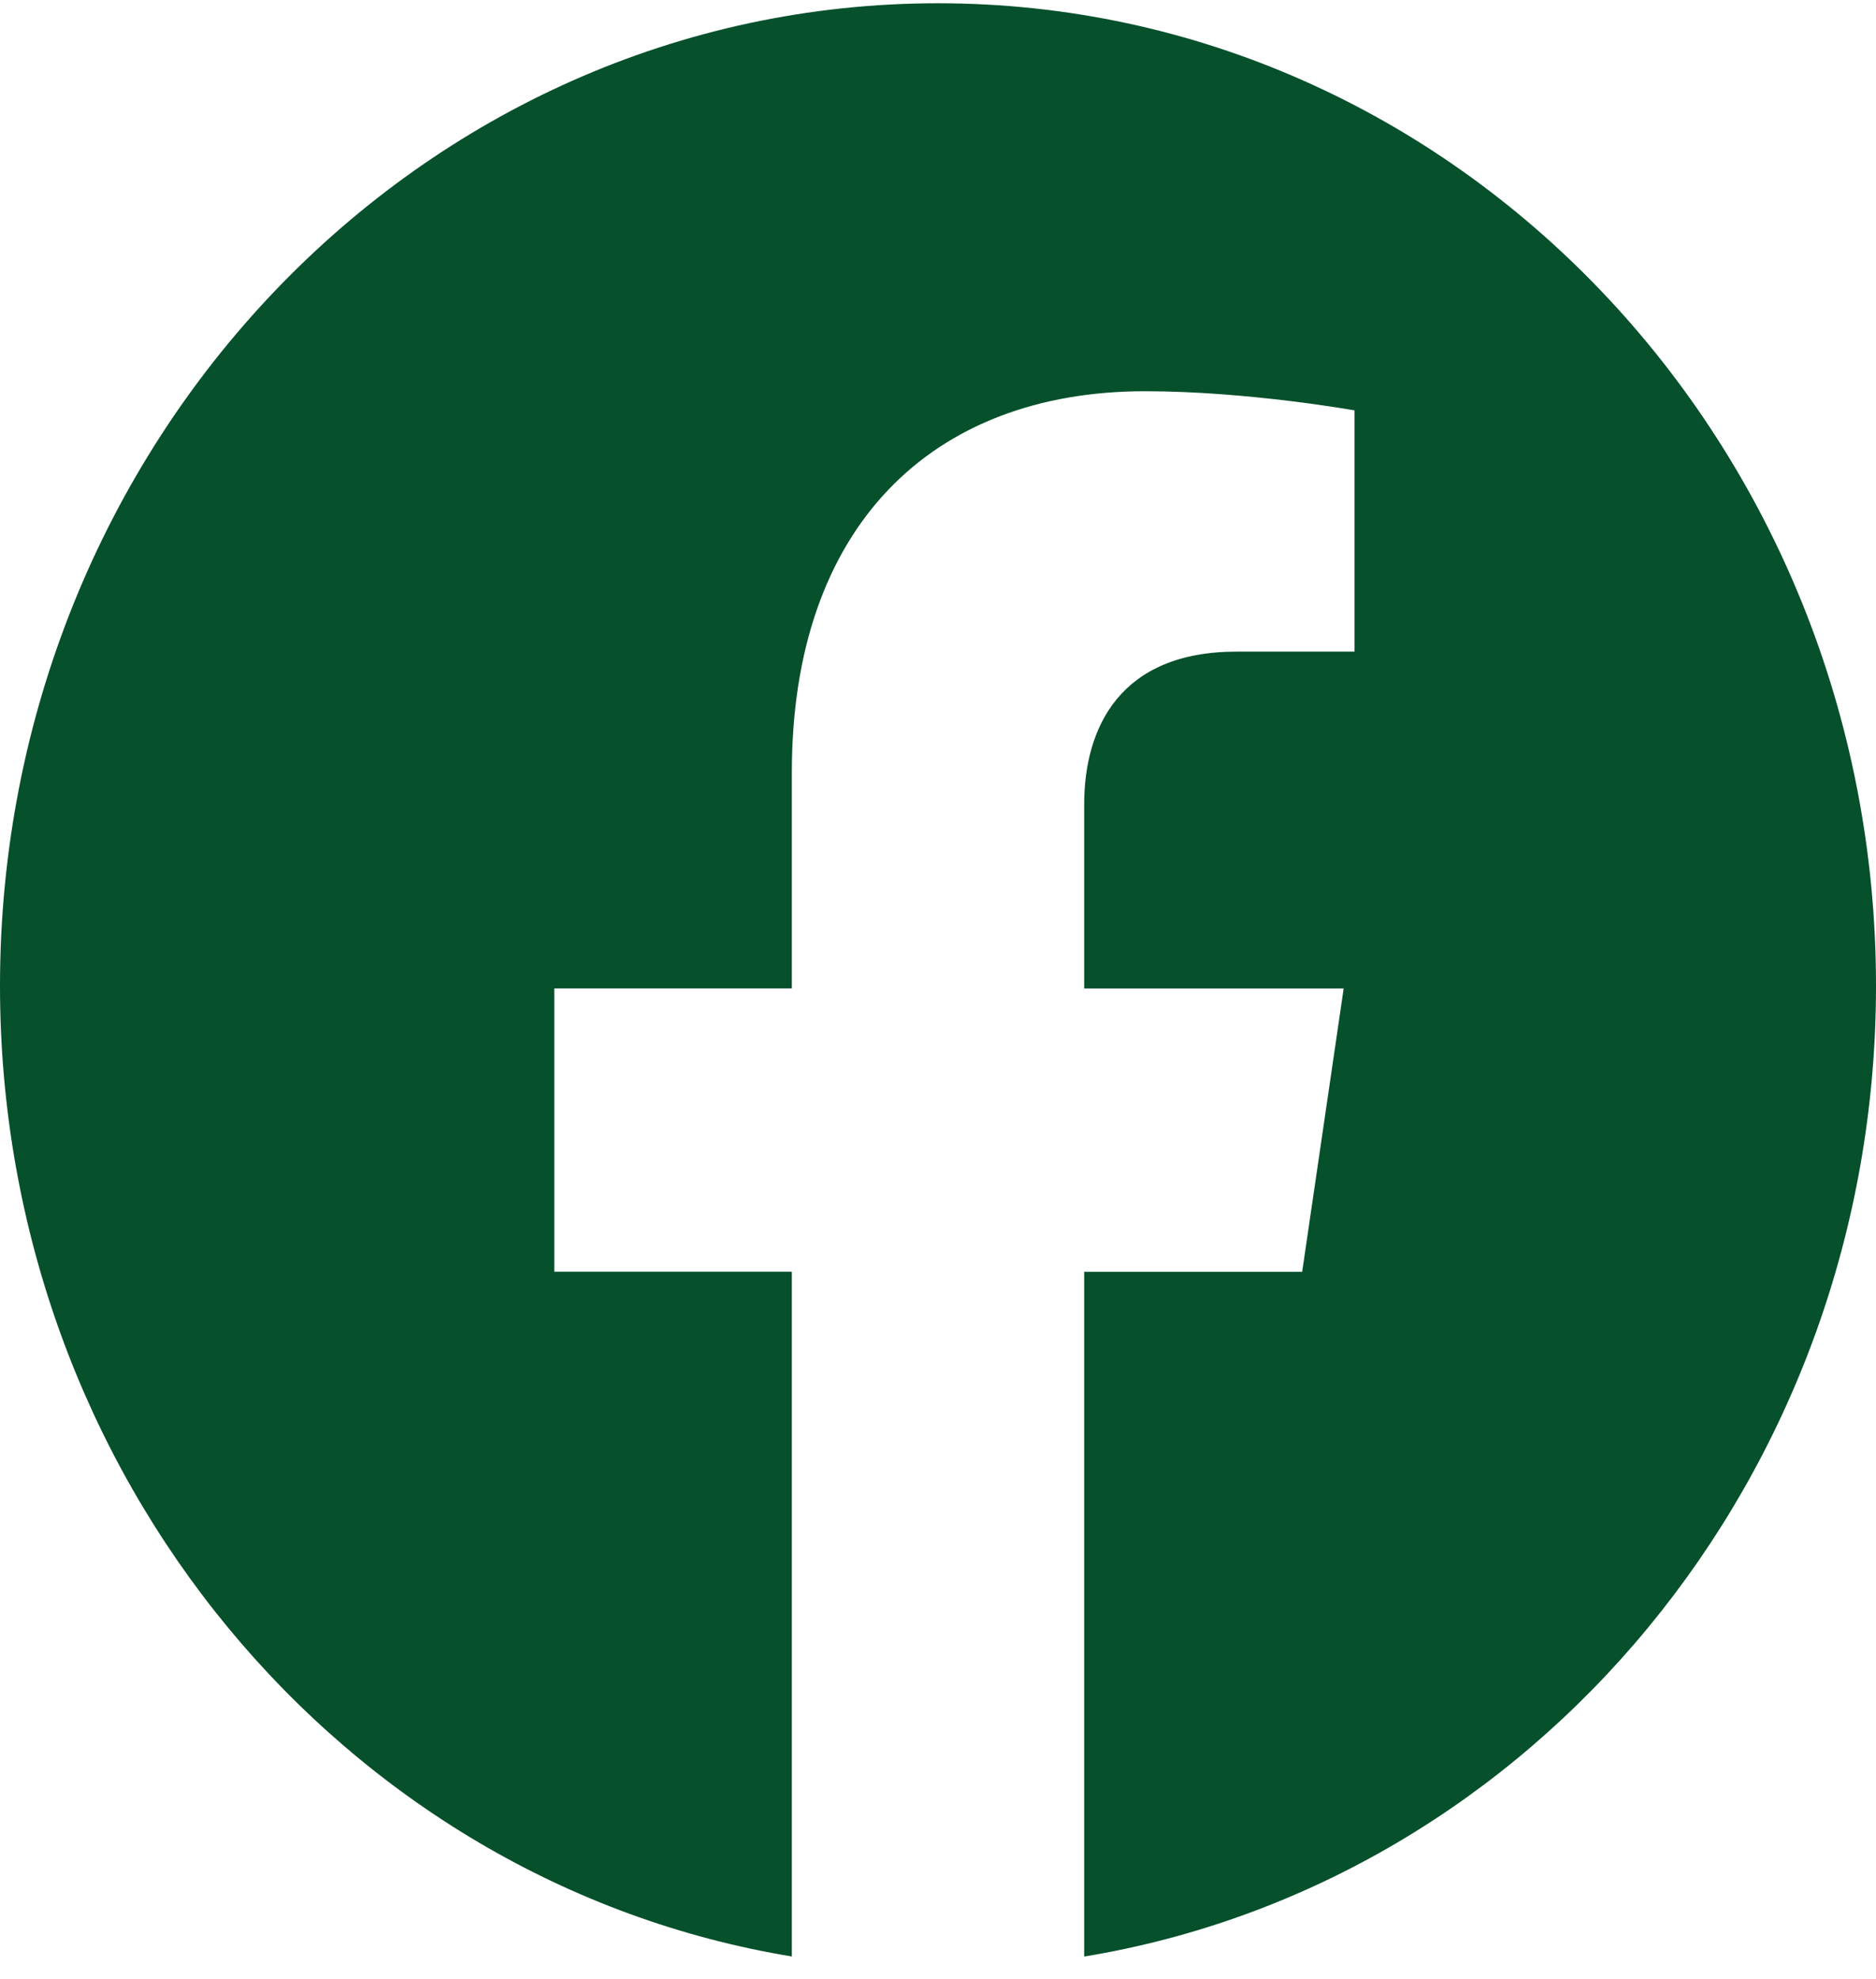 <svg width="73" height="77" viewBox="0 0 73 77" fill="none" xmlns="http://www.w3.org/2000/svg">
<path d="M73 38.358C73 57.439 59.635 73.257 42.188 76.127V49.484H50.671L52.286 38.46H42.188V31.308C42.188 28.291 43.599 25.354 48.119 25.354H52.709V15.968C52.709 15.968 48.542 15.222 44.56 15.222C36.245 15.222 30.812 20.501 30.812 30.056V38.457H21.569V49.48H30.812V76.124C13.368 73.251 0 57.436 0 38.358C0 17.245 16.343 0.127 36.5 0.127C56.657 0.127 73 17.242 73 38.358Z" fill="#06502B"/>
</svg>
